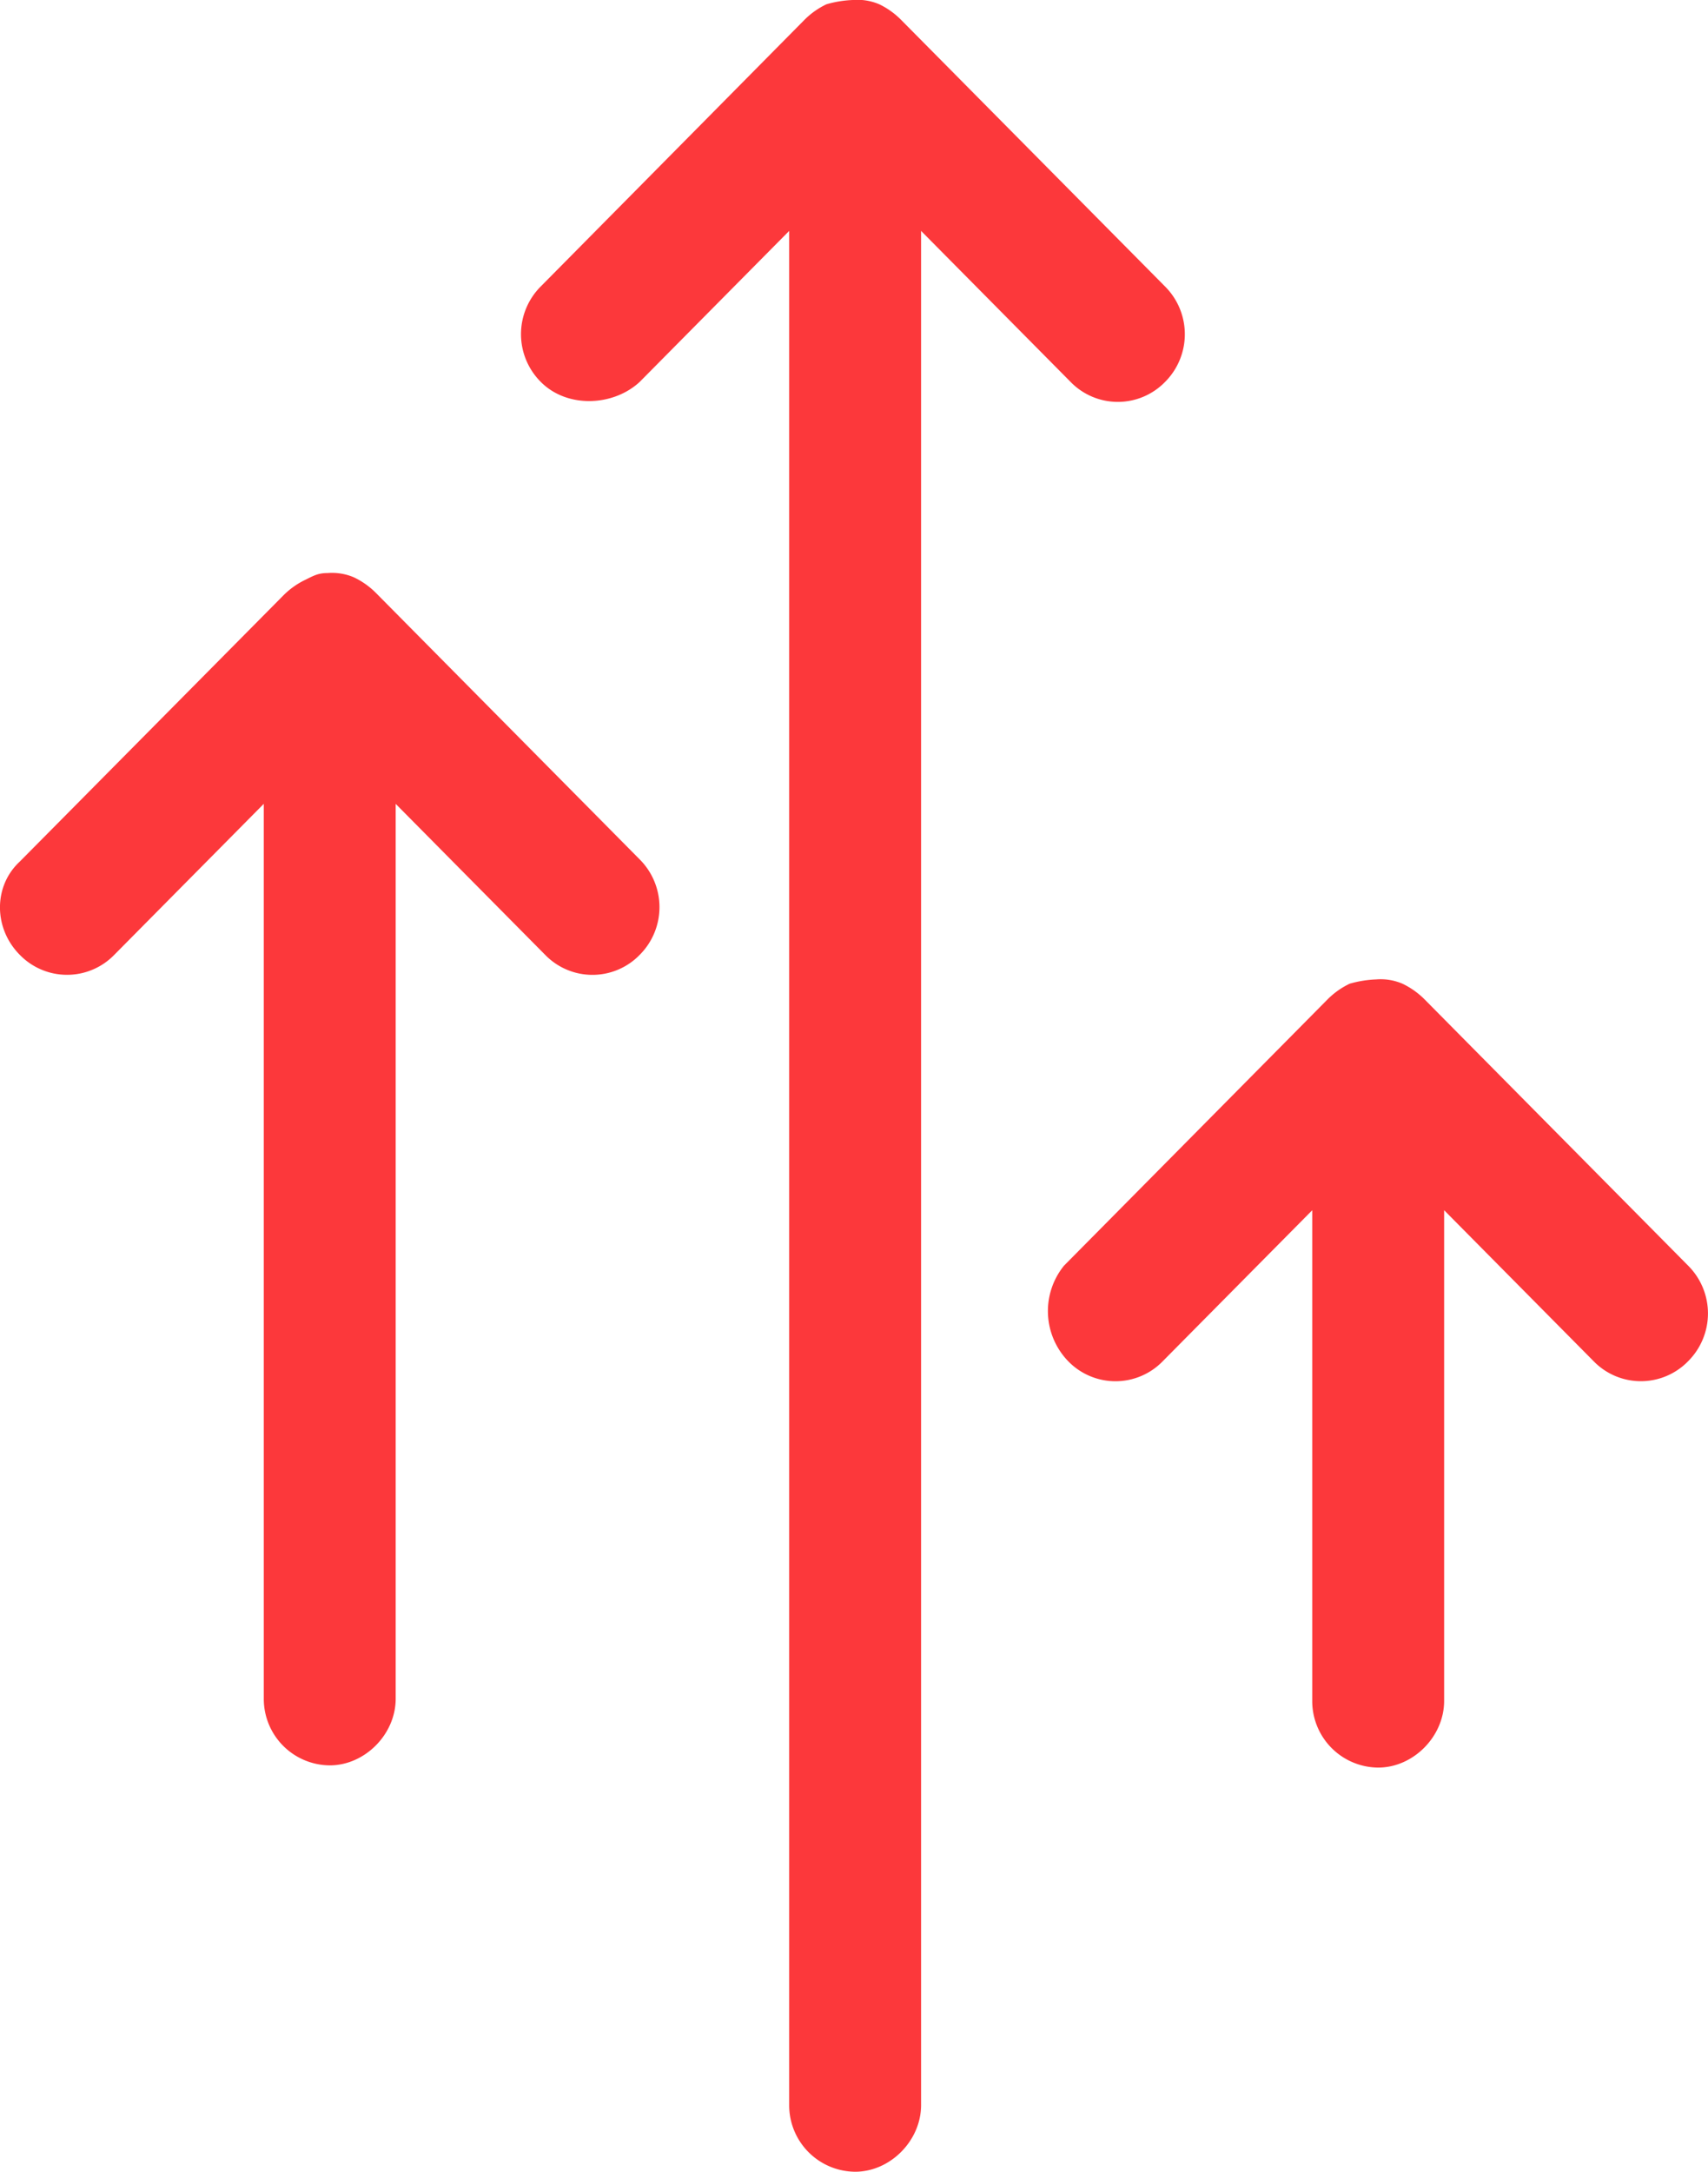 <svg xmlns="http://www.w3.org/2000/svg" viewBox="0 0 399.89 508.44"><defs><style>.cls-1{isolation:isolate;}.cls-2{fill:#fc383b;fill-rule:evenodd;}</style></defs><title>Asset 1</title><g id="Layer_2" data-name="Layer 2"><g id="Shape_9" data-name="Shape 9" class="cls-1"><g id="Shape_9-2" data-name="Shape 9"><path class="cls-2" d="M395.26,296.33,333.5,233.94a18.56,18.56,0,0,0-5.15-3.64,12.92,12.92,0,0,0-6.18-1,25.75,25.75,0,0,0-6.17,1,18.54,18.54,0,0,0-5.15,3.64L249.1,296.33a16.88,16.88,0,0,0,1,22.36,15.42,15.42,0,0,0,22.13,0l35-35.35V398.22a15.56,15.56,0,0,0,15.44,15.6c8.23,0,15.44-7.28,15.44-15.6V283.33l35,35.35a15.42,15.42,0,0,0,22.13,0A15.8,15.8,0,0,0,395.26,296.33ZM88,138.8a18.44,18.44,0,0,0-5.15-3.64,13,13,0,0,0-6.17-1c-2.06,0-3.09.52-5.15,1.56a18.56,18.56,0,0,0-5.15,3.64L4.63,201.71c-6.18,5.72-6.18,15.6,0,21.83a15.42,15.42,0,0,0,22.13,0l35-35.35V397.7A15.56,15.56,0,0,0,77.2,413.3c8.23,0,15.44-7.28,15.44-15.59V188.2l35,35.35a15.42,15.42,0,0,0,22.13,0,15.8,15.8,0,0,0,0-22.35ZM272.77,89.42a15.8,15.8,0,0,0,0-22.35L211,4.68A18.44,18.44,0,0,0,205.86,1a13,13,0,0,0-6.18-1,25.61,25.61,0,0,0-6.18,1,18.42,18.42,0,0,0-5.15,3.64L126.61,67.06a15.8,15.8,0,0,0,0,22.35c6.18,6.24,17,5.72,23.16,0l35-35.35V492.84a15.56,15.56,0,0,0,15.44,15.6c8.23,0,15.44-7.28,15.44-15.6V54.06l35,35.35A15.42,15.42,0,0,0,272.77,89.42Z"/></g></g></g></svg>